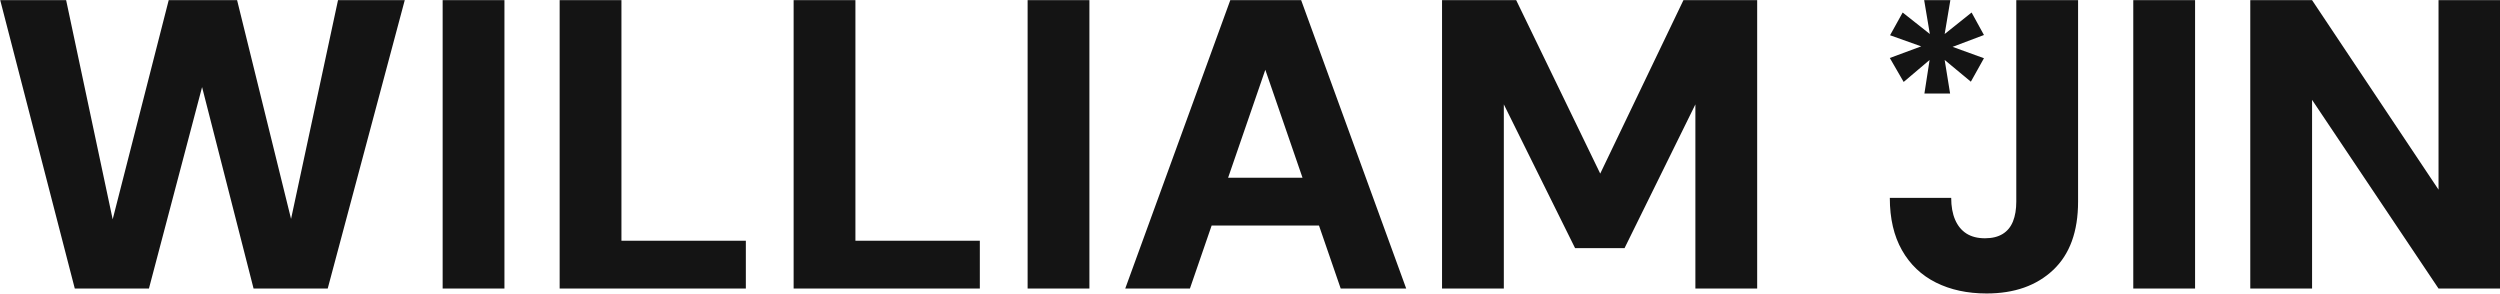 <svg xmlns="http://www.w3.org/2000/svg" xmlns:xlink="http://www.w3.org/1999/xlink" xmlns:serif="http://www.serif.com/" width="100%" height="100%" viewBox="0 0 1920 226" xml:space="preserve" style="fill-rule:evenodd;clip-rule:evenodd;stroke-linejoin:round;stroke-miterlimit:2;"> <g transform="matrix(7.593,0,0,7.593,-4006.56,-3749.55)"> <path d="M535.229,523L527.687,493.833L534.354,493.833L539.062,516L544.729,493.833L551.646,493.833L557.104,515.958L561.854,493.833L568.604,493.833L560.812,523L553.312,523L548.104,502.625L542.729,523L535.229,523ZM572.437,523L572.437,493.833L578.687,493.833L578.687,523L572.437,523ZM584.271,523L584.271,493.833L590.521,493.833L590.521,518.167L603.104,518.167L603.104,523L584.271,523ZM607.937,523L607.937,493.833L614.187,493.833L614.187,518.167L626.771,518.167L626.771,523L607.937,523ZM631.604,523L631.604,493.833L637.854,493.833L637.854,523L631.604,523ZM650.218,516.625L648.021,523L641.479,523L652.104,493.833L659.271,493.833L669.896,523L663.271,523L661.074,516.625L650.218,516.625ZM659.408,511.792L655.646,500.875L651.883,511.792L659.408,511.792ZM673.521,523L673.521,493.833L681.021,493.833L689.521,511.375L697.937,493.833L705.396,493.833L705.396,523L699.146,523L699.146,504.375L691.979,518.917L686.979,518.917L679.771,504.375L679.771,523L673.521,523ZM728.604,523.5C726.66,523.5 724.951,523.132 723.479,522.396C722.007,521.66 720.861,520.569 720.042,519.125C719.222,517.681 718.812,515.917 718.812,513.833L725.021,513.833C725.021,514.694 725.153,515.431 725.417,516.042C725.68,516.653 726.062,517.118 726.562,517.438C727.062,517.757 727.687,517.917 728.437,517.917C729.16,517.917 729.757,517.771 730.229,517.479C730.701,517.188 731.048,516.764 731.271,516.208C731.493,515.653 731.604,514.986 731.604,514.208L731.604,493.833L737.854,493.833L737.854,514.208C737.854,517.236 737.014,519.542 735.333,521.125C733.653,522.708 731.41,523.5 728.604,523.5ZM743.437,523L743.437,493.833L749.687,493.833L749.687,523L743.437,523ZM755.271,523L755.271,493.833L761.521,493.833L774.312,513L774.312,493.833L780.562,493.833L780.562,523L774.312,523L761.521,503.917L761.521,523L755.271,523ZM722.311,503.279L722.836,499.881L720.212,502.105L718.812,499.681L721.986,498.506L718.837,497.382L720.112,495.083L722.861,497.257L722.286,493.833L724.935,493.833L724.36,497.257L727.084,495.083L728.333,497.357L725.16,498.556L728.333,499.706L727.009,502.08L724.36,499.881L724.91,503.279L722.311,503.279Z" style="fill:rgb(20,20,20);"></path> </g></svg>